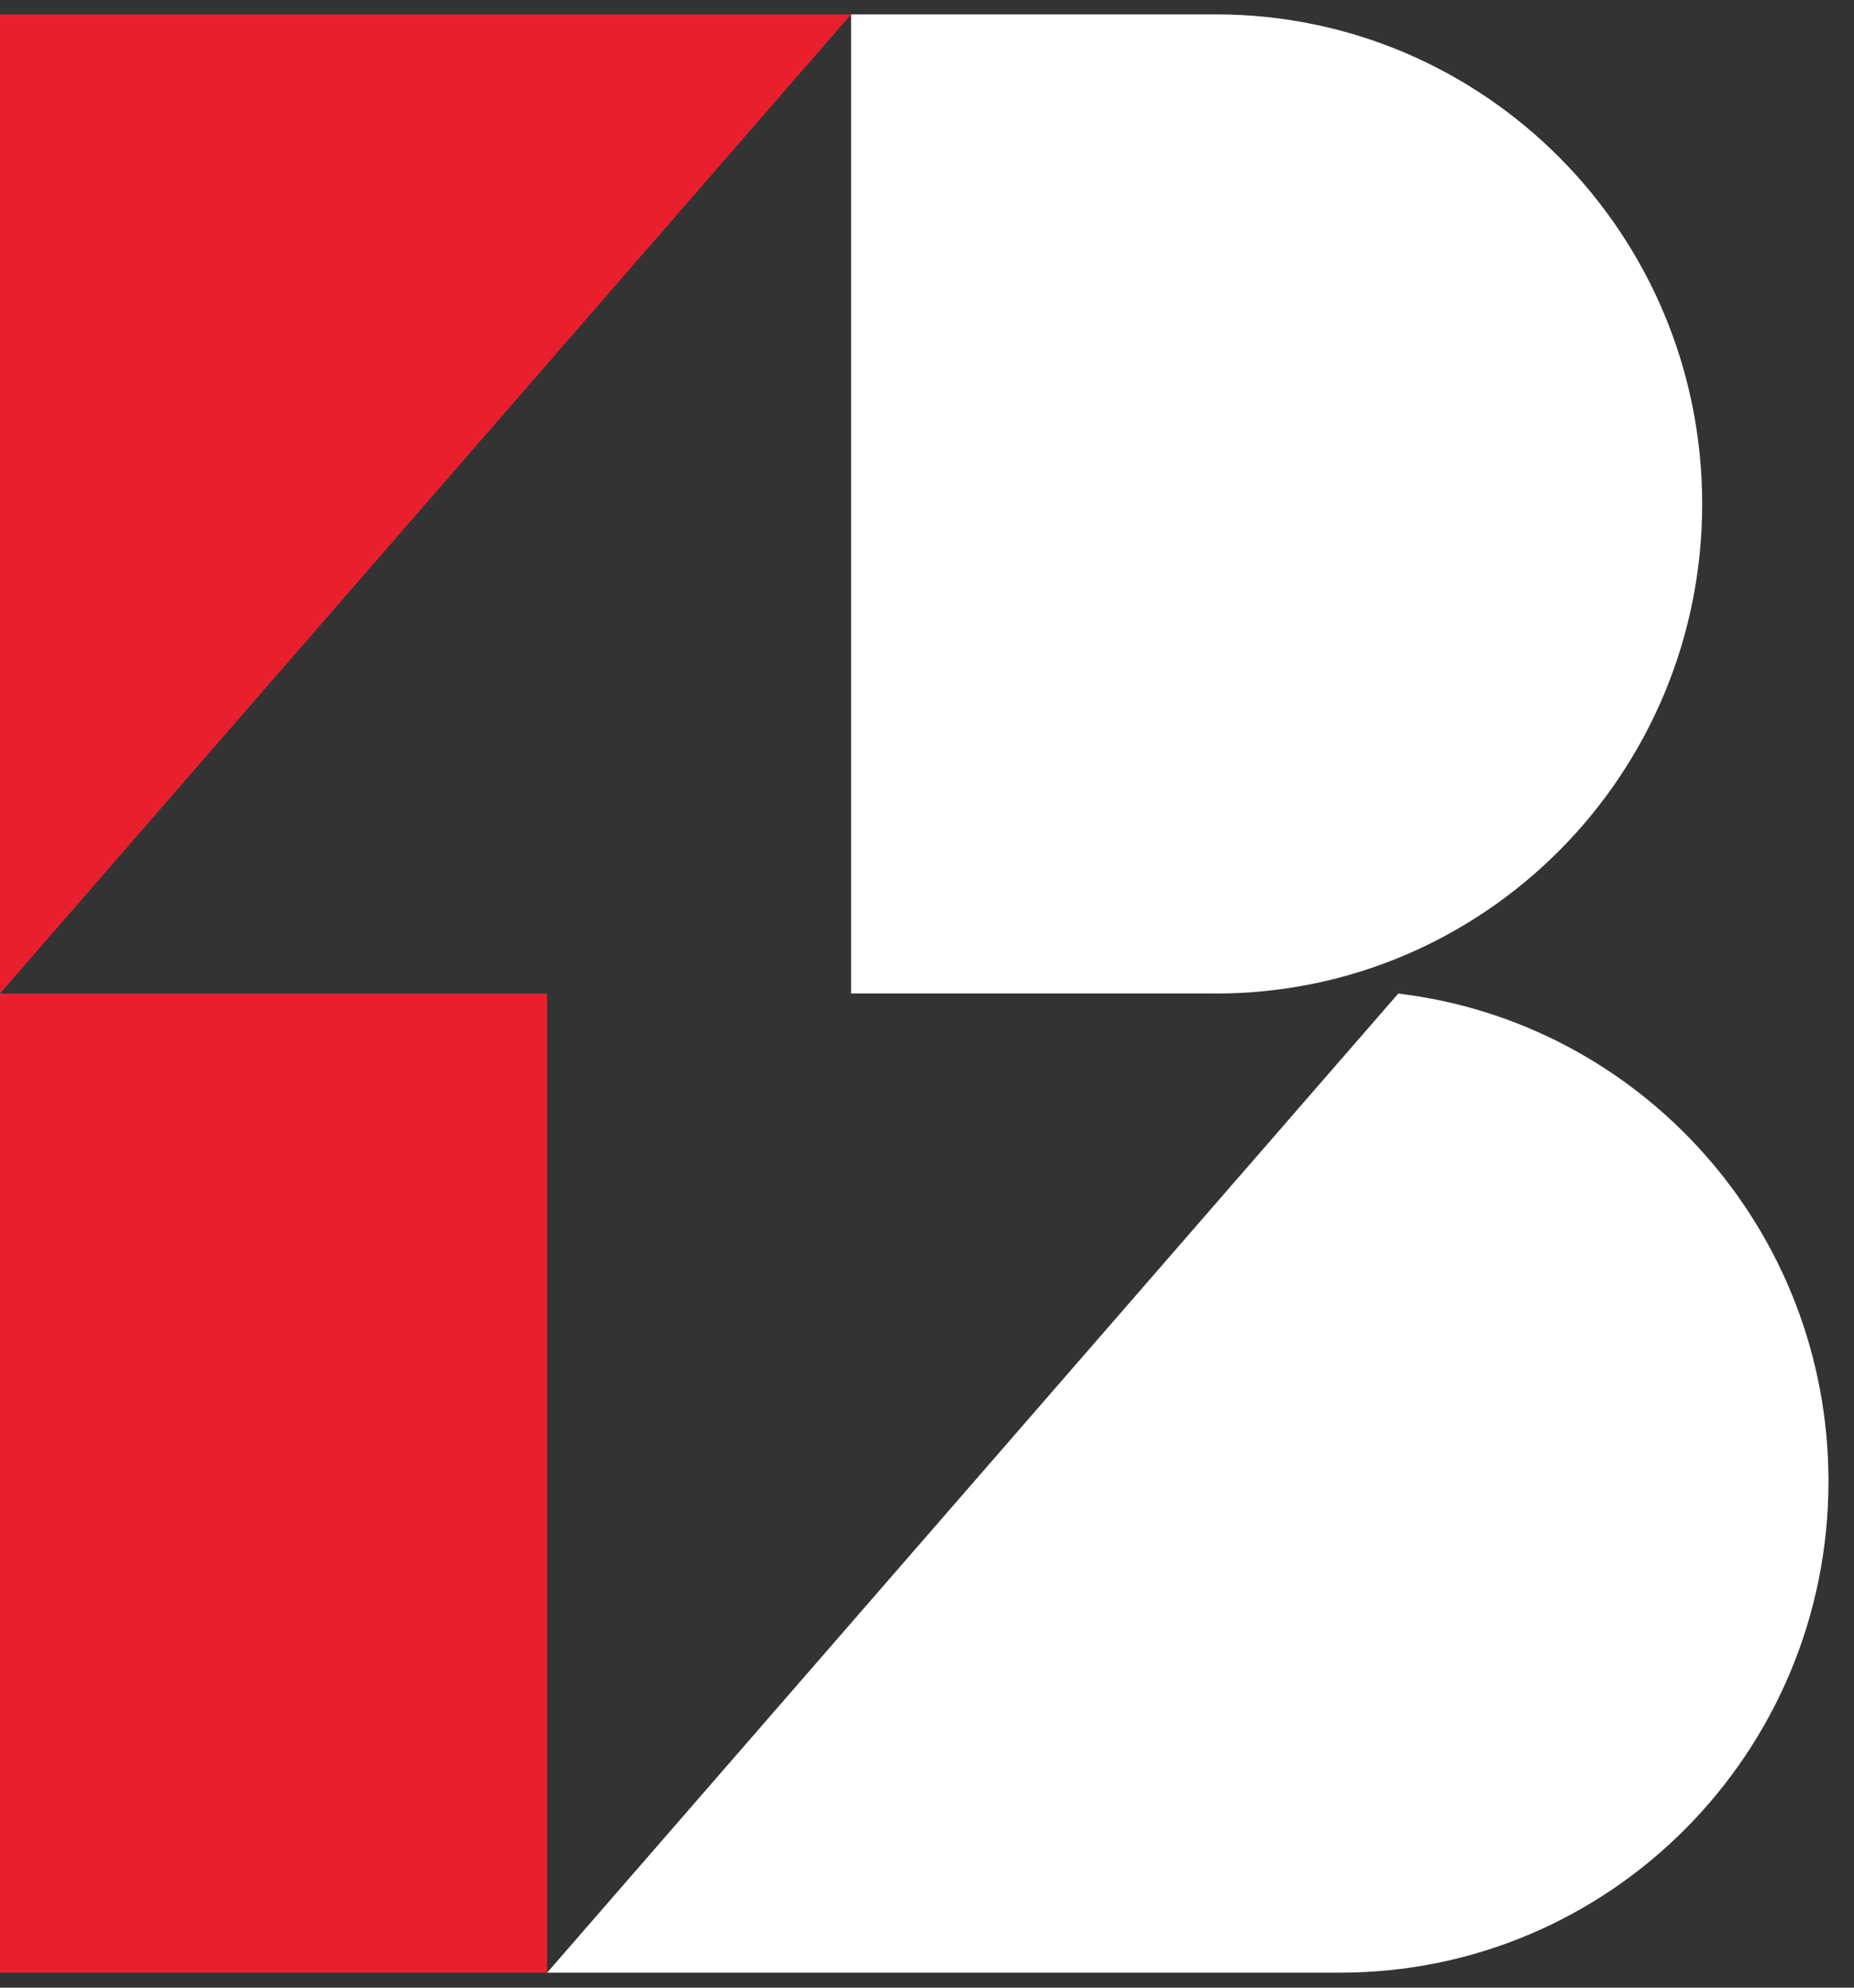 <svg width="56" height="60" viewBox="0 0 56 60" fill="none" xmlns="http://www.w3.org/2000/svg">
<rect x="0" y="0" width="56" height="60" fill="#333333" stroke="none"/>
<g clip-path="url(#clip0_801_499)">
<path d="M0 0.434V29.991L25.707 0.434H0Z" fill="#EA1F2D"/>
<path d="M36.725 29.991C44.838 29.991 51.414 23.375 51.414 15.213C51.414 7.05 44.838 0.434 36.725 0.434H25.707V29.988H36.725V29.991Z" fill="white"/>
<path d="M16.527 29.992H0V59.546H16.527V29.992Z" fill="#EA1F2D"/>
<path d="M42.234 29.992L16.527 59.546H40.485C48.629 59.546 55.229 52.906 55.229 44.716C55.229 37.12 49.553 30.862 42.234 29.992Z" fill="white"/>
</g>
<defs>
<clipPath id="clip0_801_499">
<rect width="56" height="60" fill="white"/>
</clipPath>
</defs>
</svg>
